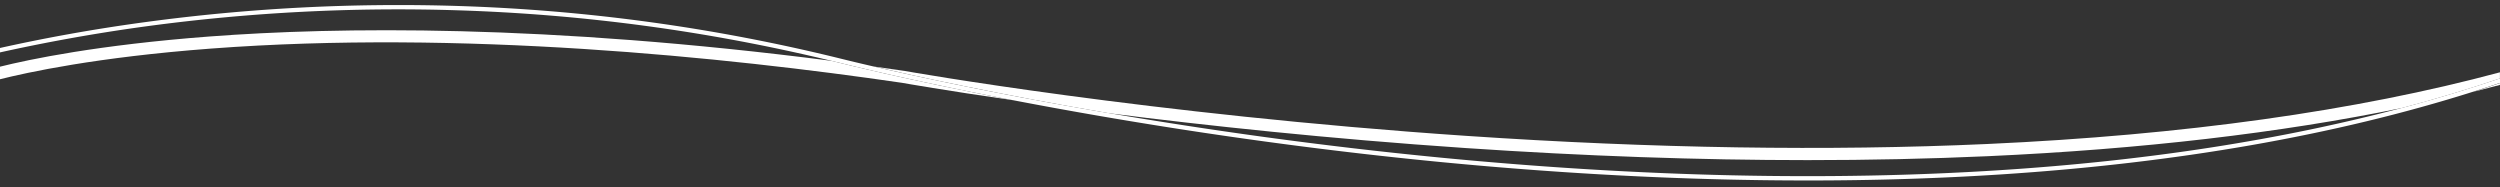 <svg xmlns="http://www.w3.org/2000/svg" viewBox="0 0 1366.13 102.19"><rect x="0" y="0" width="1366.13" height="102.19" fill="#333333" stroke="none"/><defs><style>.cls-1{fill:none;}.cls-2{fill:#fff;}</style></defs><g id="レイヤー_2" data-name="レイヤー 2"><g id="レイヤー_1-2" data-name="レイヤー 1"><path class="cls-1" d="M987.86,87.47c-59.41,0-122-2.2-187-6.6-74.92-5.06-142.24-12.33-194.71-19,51.6,8.79,113.9,17.82,182.1,24.39C897.18,96.76,999.63,99,1092.73,93c80.59-5.19,154.28-16.64,220.15-34.13C1246,72.67,1170.07,81.54,1086.15,85.33Q1038.66,87.48,987.86,87.47Z"/><path class="cls-1" d="M454.34,33.24A1002,1002,0,0,0,250,5.63,1026.1,1026.1,0,0,0,80.43,14.31C49.64,18.47,22.56,23.6,0,28.64v7.8c15.83-3.95,53.37-11.88,114.51-16.5C184.28,14.68,298.08,13.1,454.34,33.24Z"/><path class="cls-1" d="M1351.32,50.2c-75.23,23.8-161.91,39-258.46,45.2q-50.73,3.27-105,3.27c-63.5,0-130.36-3.36-199.88-10-93.15-9-175.31-22.52-234.26-33.84-37.26-5.36-59.47-9.29-60.82-9.53-97.1-14.18-241.4-28.94-377.5-18.71C52.85,31.24,14.57,39.63,0,43.31v58.88H1366.12V46.39Q1358.82,48.34,1351.32,50.2Z"/><path class="cls-1" d="M250,3.26A1003.51,1003.51,0,0,1,459.35,32c.29.07,6.58,1.67,18,4.3q8.22,1.14,16.57,2.36l.11,0c1.32.24,134,23.84,307.36,35.55,101.81,6.88,197.54,8.37,284.53,4.44,107.38-4.86,201.64-18,280.23-39.18V0H0V26.22C22.51,21.2,49.44,16.11,80,12A1031.06,1031.06,0,0,1,250,3.26Z"/><path class="cls-2" d="M492.88,45.25c1.35.24,23.56,4.17,60.82,9.53-58.57-11.24-94.22-20.29-94.93-20.47l-4.43-1.07C298.08,13.1,184.28,14.68,114.51,19.94,53.37,24.56,15.83,32.49,0,36.44v6.87c14.57-3.68,52.85-12.07,115.38-16.77C251.48,16.31,395.78,31.07,492.88,45.25Z"/><path class="cls-2" d="M801.36,74.25C628,62.54,495.32,38.94,494,38.7l-.11,0q-8.36-1.22-16.57-2.36c23.55,5.45,69,15.35,128.81,25.56,52.47,6.66,119.79,13.93,194.71,19,65,4.4,127.61,6.6,187,6.6q50.75,0,98.29-2.14c83.92-3.79,159.89-12.66,226.73-26.42q27.54-7.32,53.24-16.06V39.51c-78.59,21.14-172.85,34.32-280.23,39.18C998.9,82.62,903.17,81.13,801.36,74.25Z"/><path class="cls-2" d="M1366.12,46.39v-1q-7.32,2.49-14.8,4.85Q1358.8,48.34,1366.12,46.39Z"/><path class="cls-2" d="M250,5.63A1002,1002,0,0,1,454.34,33.24l4.43,1.07c.71.18,36.36,9.23,94.93,20.47C612.65,66.1,694.81,79.64,788,88.62c69.52,6.69,136.38,10,199.88,10q54.21,0,105-3.27c96.55-6.22,183.23-21.4,258.46-45.2q7.47-2.37,14.8-4.85v-2.5q-25.68,8.73-53.24,16.06C1247,76.4,1173.32,87.85,1092.73,93c-93.1,6-195.55,3.72-304.5-6.77-68.2-6.57-130.5-15.6-182.1-24.39C546.31,51.67,500.87,41.77,477.32,36.32c-11.39-2.63-17.68-4.23-18-4.3A1003.51,1003.51,0,0,0,250,3.26,1031.06,1031.06,0,0,0,80,12C49.44,16.11,22.51,21.2,0,26.22v2.42c22.56-5,49.64-10.17,80.43-14.33A1026.1,1026.1,0,0,1,250,5.63Z"/></g></g></svg>